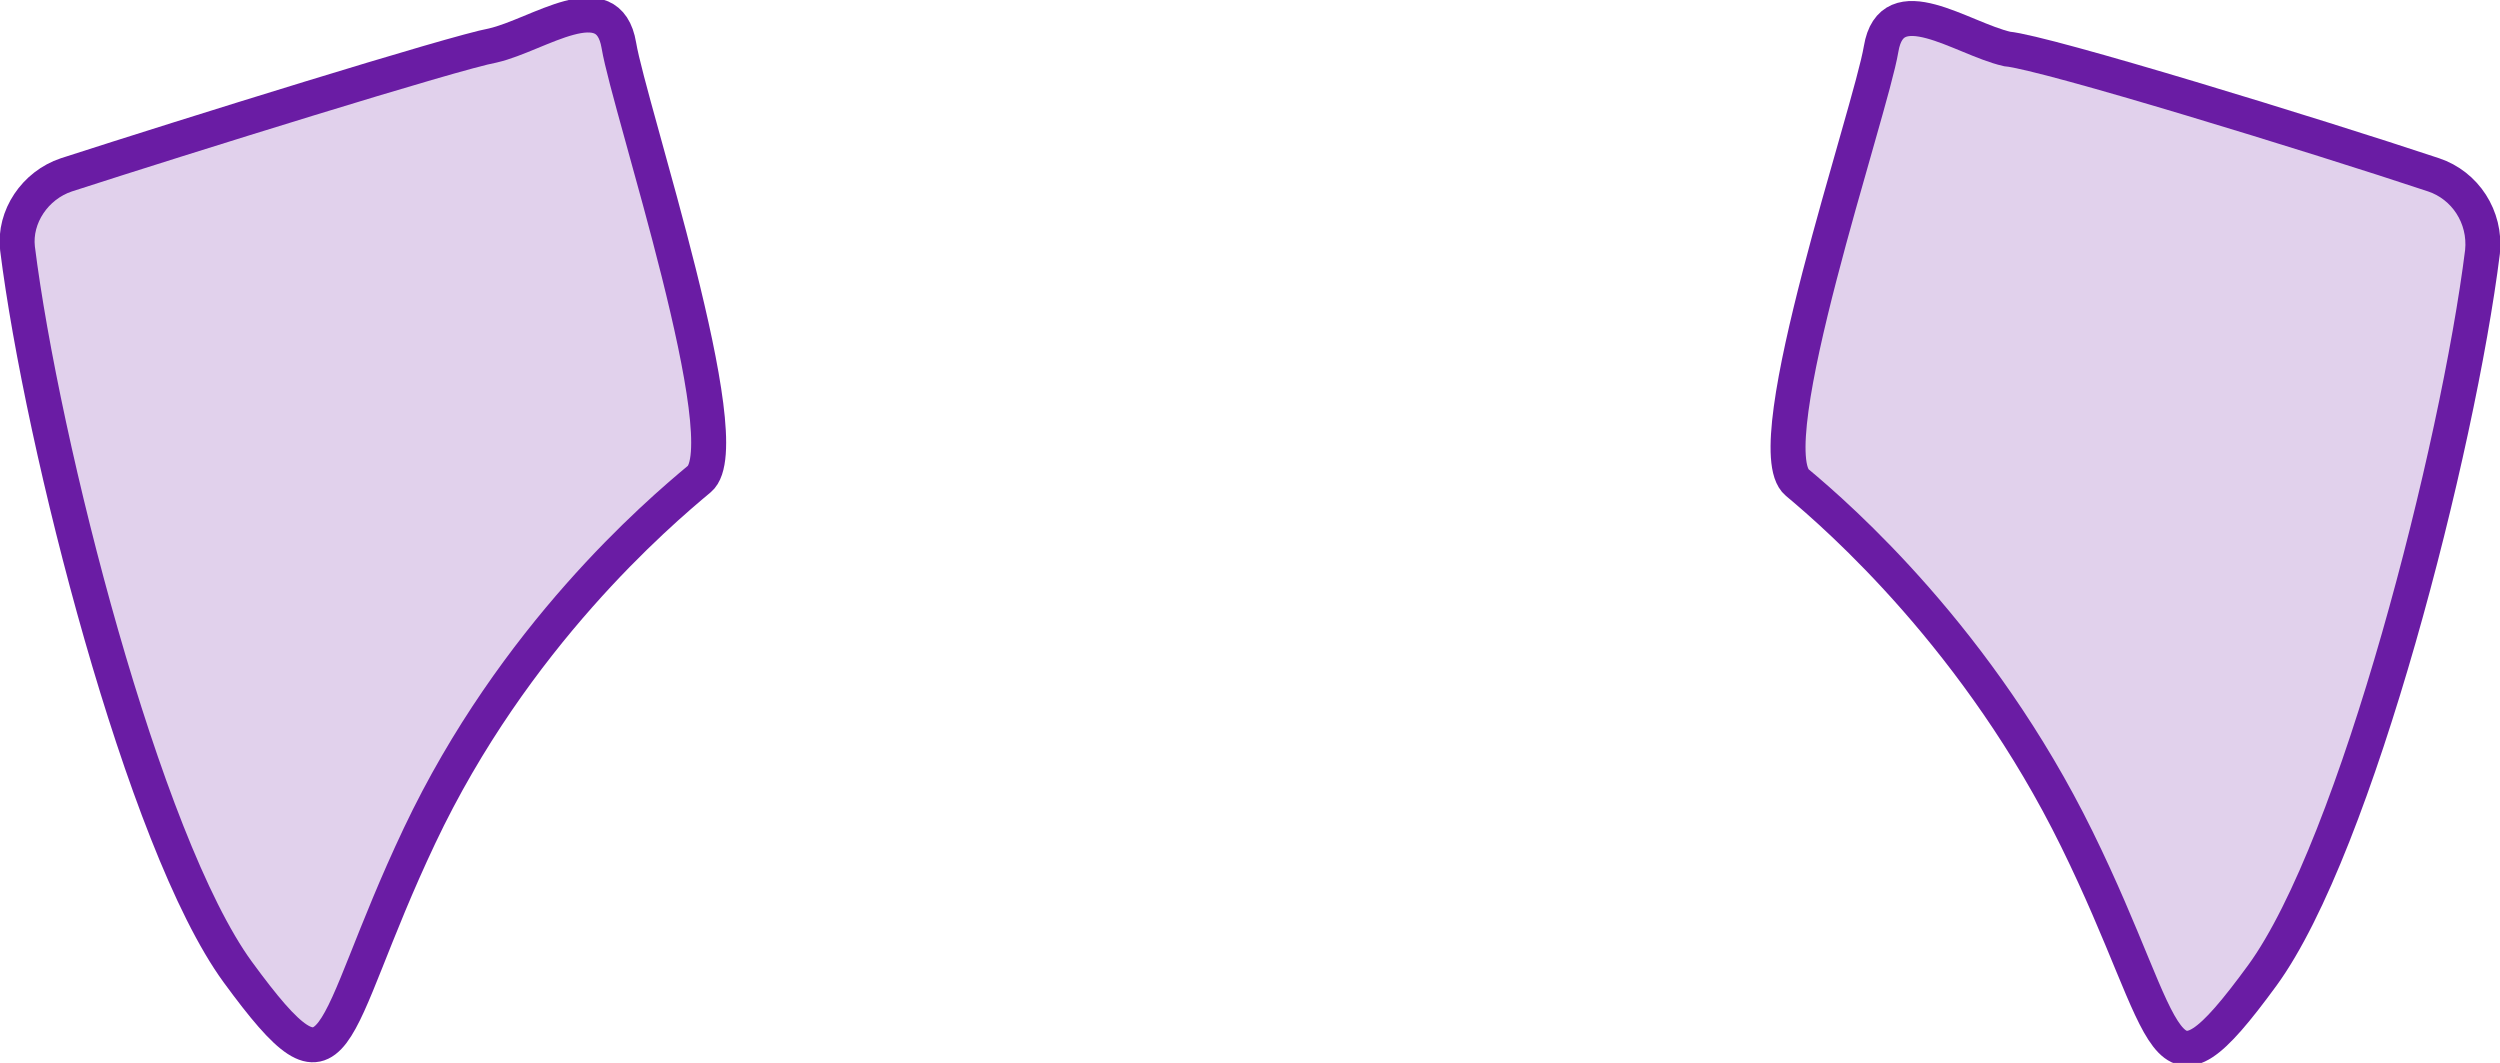 <?xml version="1.0" encoding="utf-8"?>
<!-- Generator: Adobe Illustrator 22.1.0, SVG Export Plug-In . SVG Version: 6.00 Build 0)  -->
<svg version="1.0" id="Layer_3" xmlns="http://www.w3.org/2000/svg" xmlns:xlink="http://www.w3.org/1999/xlink" x="0px" y="0px"
	 viewBox="0 0 71.5 30.4" style="enable-background:new 0 0 71.5 30.4;" xml:space="preserve">
<style type="text/css">
	.st0{fill:#6A1BA4;fill-opacity:0.2;stroke:#6A1CA4;stroke-miterlimit:10;}
</style>
<g>
	<path class="st0" d="M1.9,5C1,5.3,0.4,6.2,0.5,7.1c0.7,5.6,3.6,17,6.3,20.7c3,4.1,2.5,1.8,5.2-3.9s6.8-9.2,8-10.2S18,3.1,17.7,1.3
		s-2.3-0.3-3.6,0C13,1.5,5.3,3.9,1.9,5z"/>
	<path class="st0" d="M69.6,5c0.9,0.3,1.5,1.2,1.4,2.2c-0.7,5.6-3.6,17-6.3,20.7c-3,4.1-2.5,1.8-5.3-3.9s-6.8-9.2-8-10.2
		s2.1-10.6,2.4-12.4s2.3-0.3,3.6,0C58.5,1.5,66.3,3.9,69.6,5z"/>
</g>
</svg>

